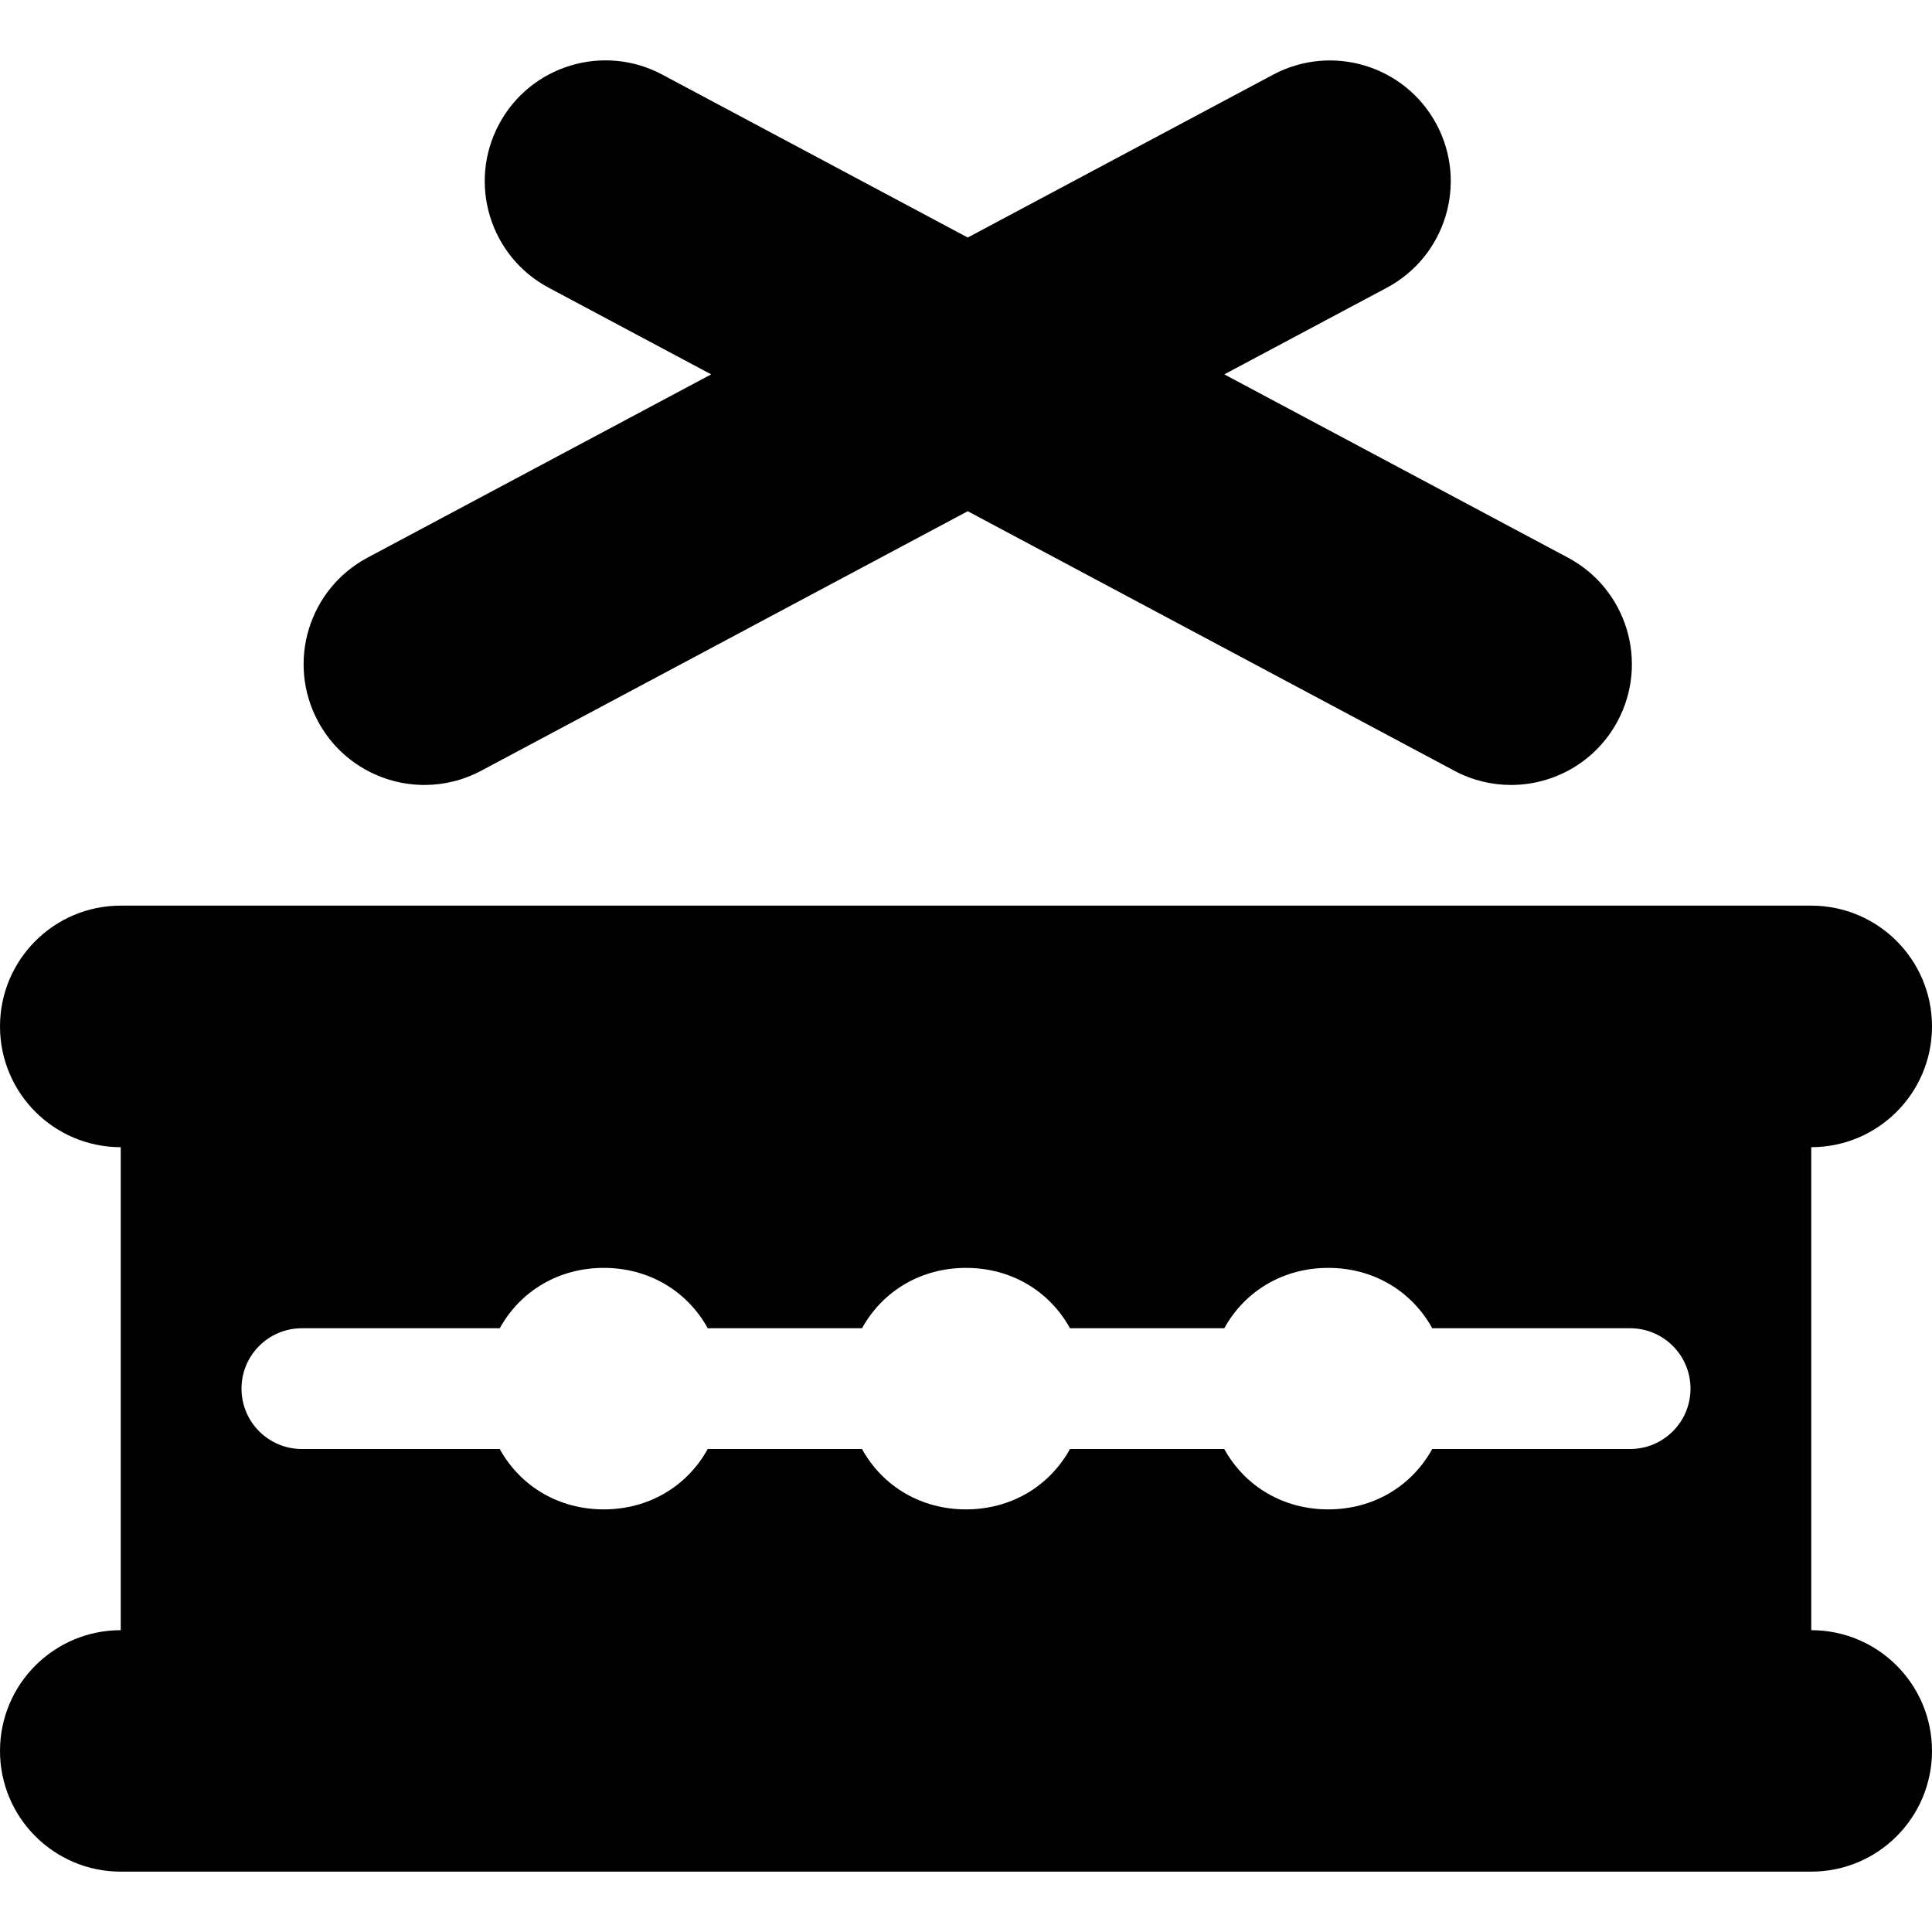 <?xml version="1.0" encoding="iso-8859-1"?>
<!-- Uploaded to: SVG Repo, www.svgrepo.com, Generator: SVG Repo Mixer Tools -->
<!DOCTYPE svg PUBLIC "-//W3C//DTD SVG 1.1//EN" "http://www.w3.org/Graphics/SVG/1.1/DTD/svg11.dtd">
<svg fill="#000000" height="800px" width="800px" version="1.1" id="Capa_1" xmlns="http://www.w3.org/2000/svg" xmlns:xlink="http://www.w3.org/1999/xlink" 
	 viewBox="0 0 512 512" xml:space="preserve">
<g>
	<path d="M112.492,208.022c5.082,0,10.238-1.219,15.031-3.773l128.941-68.77l128.941,68.77c4.797,2.563,9.949,3.773,15.031,3.773
		c11.438,0,22.504-6.148,28.262-16.945c8.316-15.594,2.418-34.984-13.176-43.297l-91.063-48.566l43.063-22.965
		c15.594-8.313,21.492-27.703,13.176-43.297c-8.313-15.586-27.703-21.469-43.293-13.172l-80.941,43.168L175.523,19.78
		c-15.602-8.336-34.977-2.43-43.293,13.172c-8.316,15.594-2.418,34.984,13.176,43.297l43.063,22.965L97.406,147.78
		c-15.594,8.313-21.492,27.703-13.176,43.297C89.988,201.874,101.051,208.022,112.492,208.022z"/>
	<path d="M480,432.014v-128c17.672,0,32-14.334,32-32.006s-14.328-32.006-32-32.006H32c-17.672,0-32,14.334-32,32.006
		s14.328,32.006,32,32.006v128c-17.672,0-32,14.322-32,31.994s14.328,31.994,32,31.994h448c17.672,0,32-14.322,32-31.994
		S497.672,432.014,480,432.014z M64,368.002c0-8.836,7.164-16,16-16h52.438c5.543-10,15.75-16,27.563-16c11.816,0,22.02,6,27.563,16
		h40.875c5.543-10,15.75-16,27.563-16c11.816,0,22.02,6,27.563,16h40.875c5.543-10,15.75-16,27.563-16c11.816,0,22.02,6,27.563,16
		H432c8.836,0,16,7.164,16,16s-7.164,16-16,16h-52.438c-5.543,10-15.746,16-27.563,16c-11.813,0-22.02-6-27.563-16h-40.875
		c-5.543,10-15.746,16-27.563,16c-11.813,0-22.02-6-27.563-16h-40.875c-5.543,10-15.746,16-27.563,16c-11.813,0-22.02-6-27.563-16
		H80C71.164,384.002,64,376.838,64,368.002z"/>
</g>
</svg>